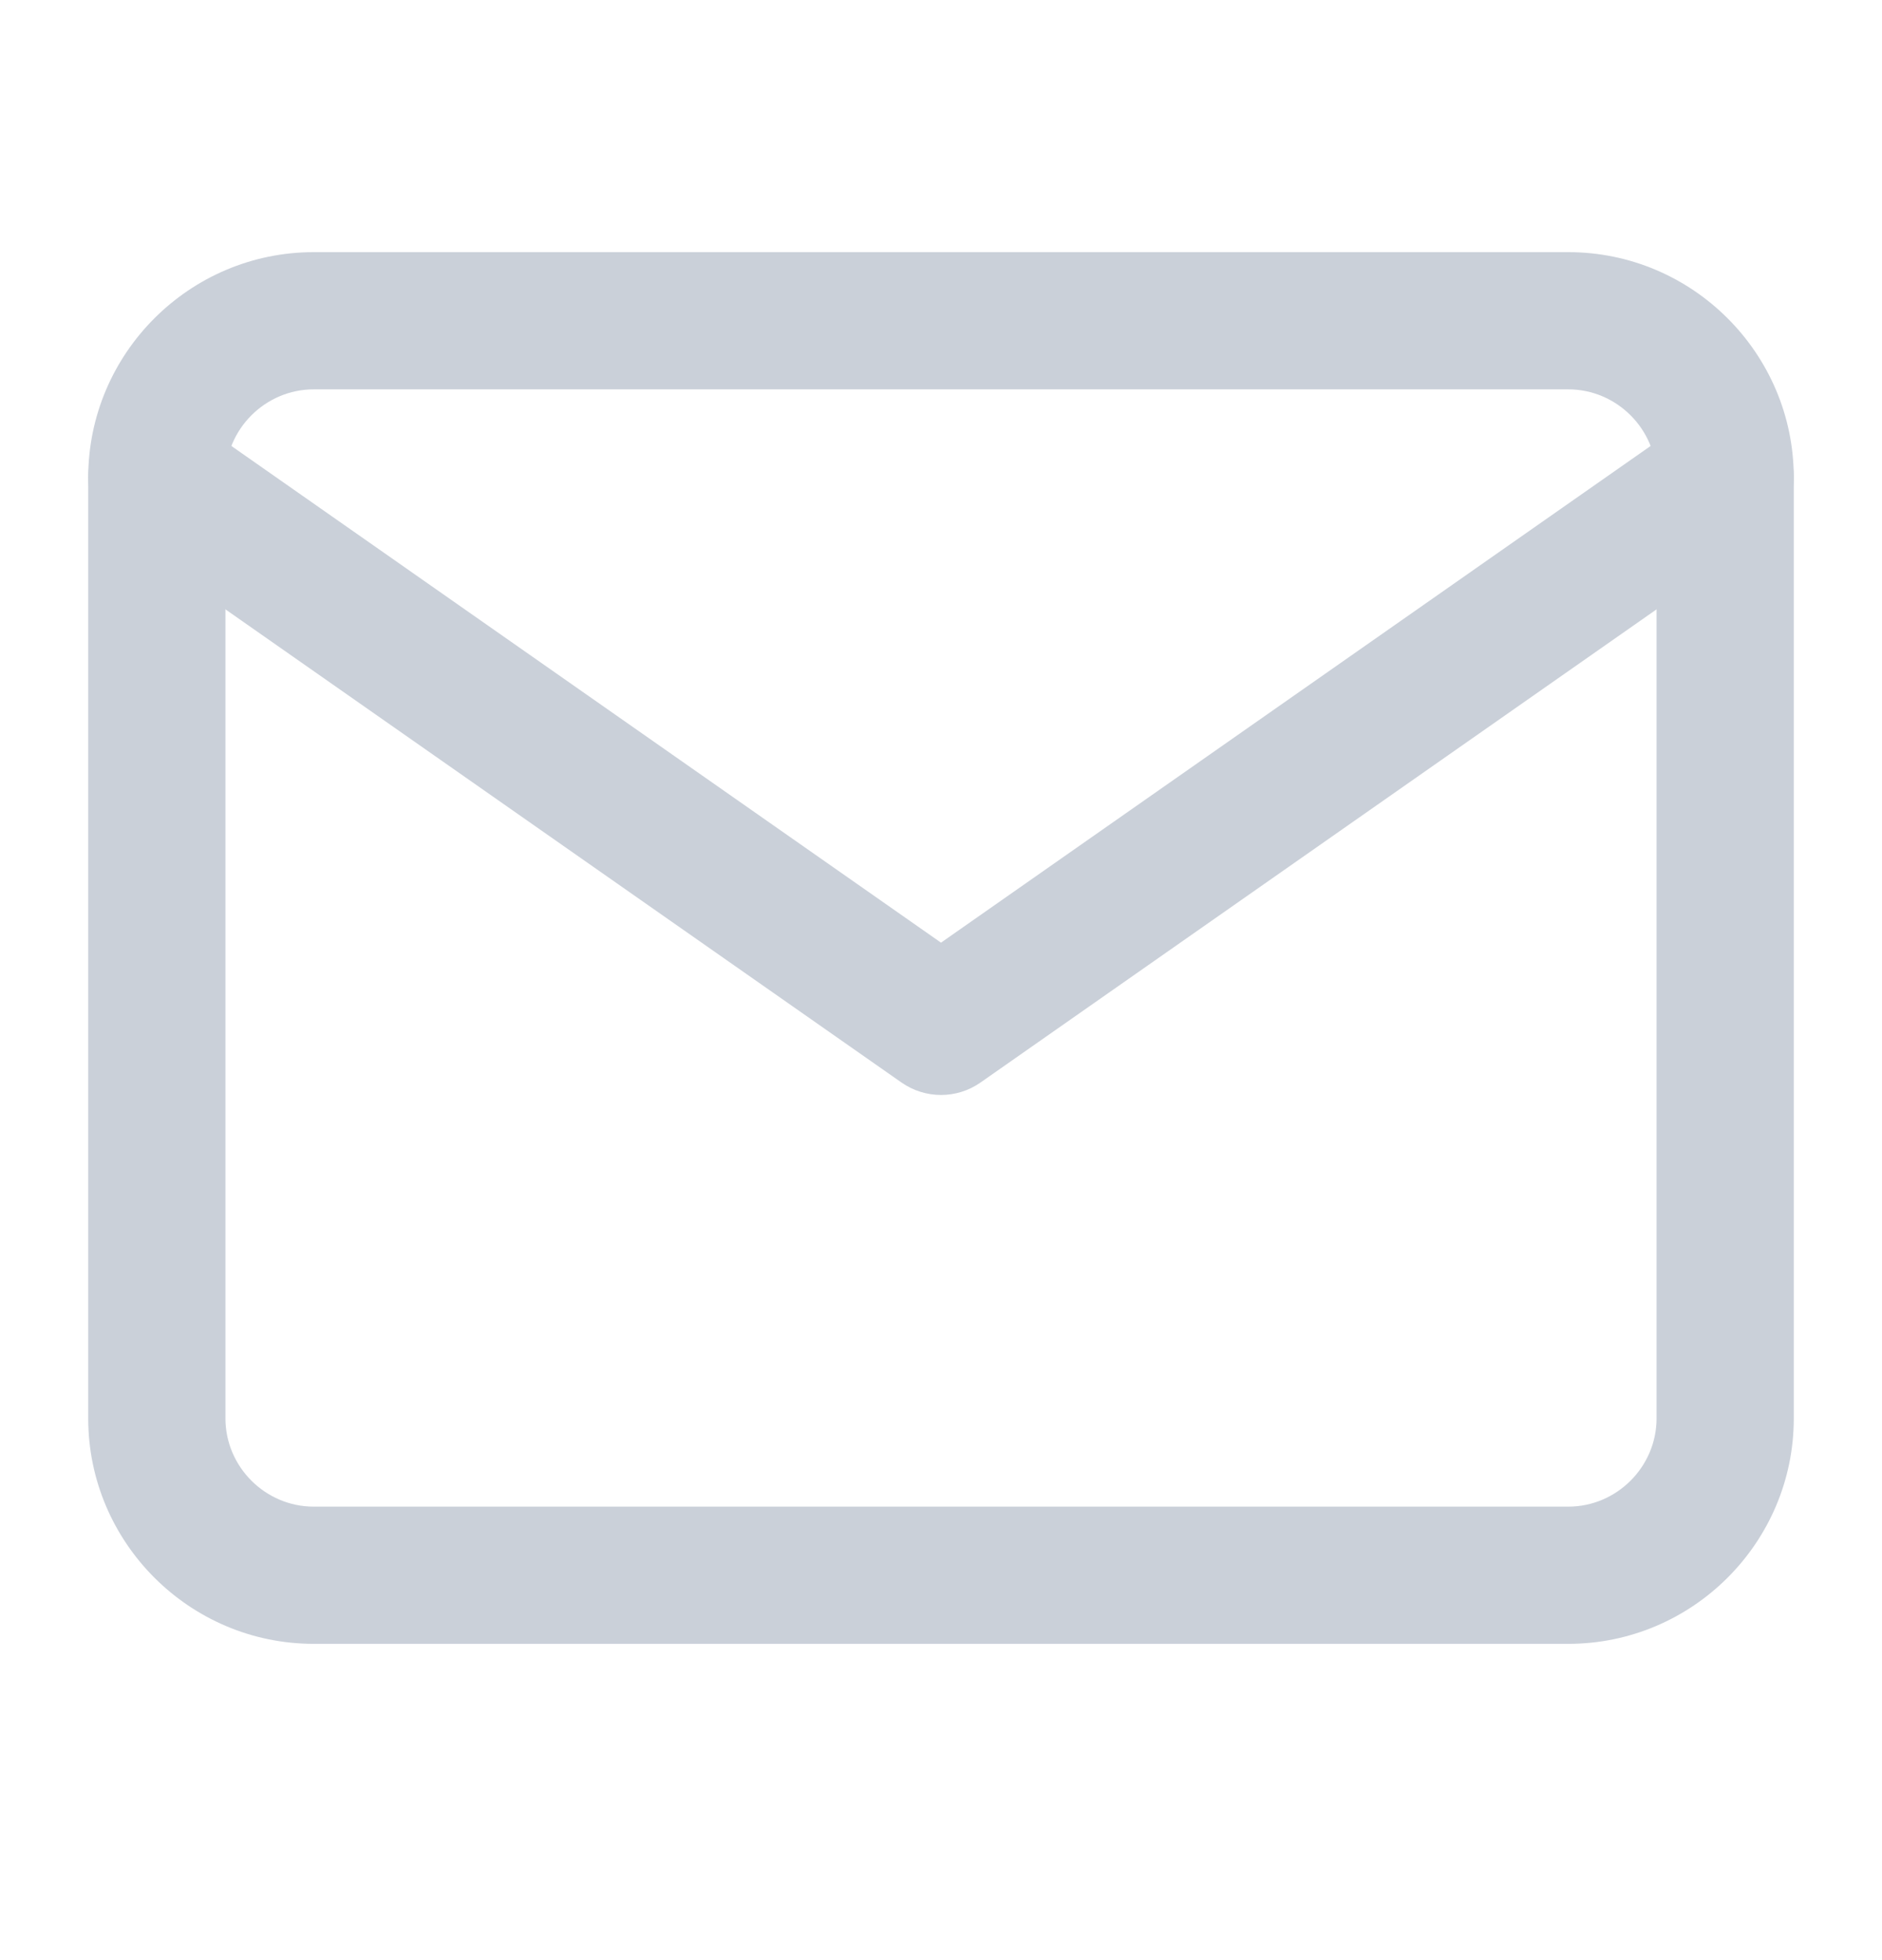 <svg width="24" height="25" viewBox="0 0 24 25" fill="none" xmlns="http://www.w3.org/2000/svg">
<path fill-rule="evenodd" clip-rule="evenodd" d="M4 4.966C3.383 4.966 2.875 5.474 2.875 6.091V18.091C2.875 18.708 3.383 19.216 4 19.216H20C20.617 19.216 21.125 18.708 21.125 18.091V6.091C21.125 5.474 20.617 4.966 20 4.966H4ZM1.125 6.091C1.125 4.508 2.417 3.216 4 3.216H20C21.583 3.216 22.875 4.508 22.875 6.091V18.091C22.875 19.674 21.583 20.966 20 20.966H4C2.417 20.966 1.125 19.674 1.125 18.091V6.091Z" fill="#CAD0D9"/>
<path fill-rule="evenodd" clip-rule="evenodd" d="M1.283 5.589C1.56 5.193 2.106 5.097 2.502 5.374L12 12.023L21.498 5.374C21.894 5.097 22.44 5.193 22.717 5.589C22.994 5.985 22.898 6.531 22.502 6.808L12.502 13.808C12.201 14.018 11.8 14.018 11.498 13.808L1.498 6.808C1.102 6.531 1.006 5.985 1.283 5.589Z" fill="#CAD0D9"/>
</svg>
